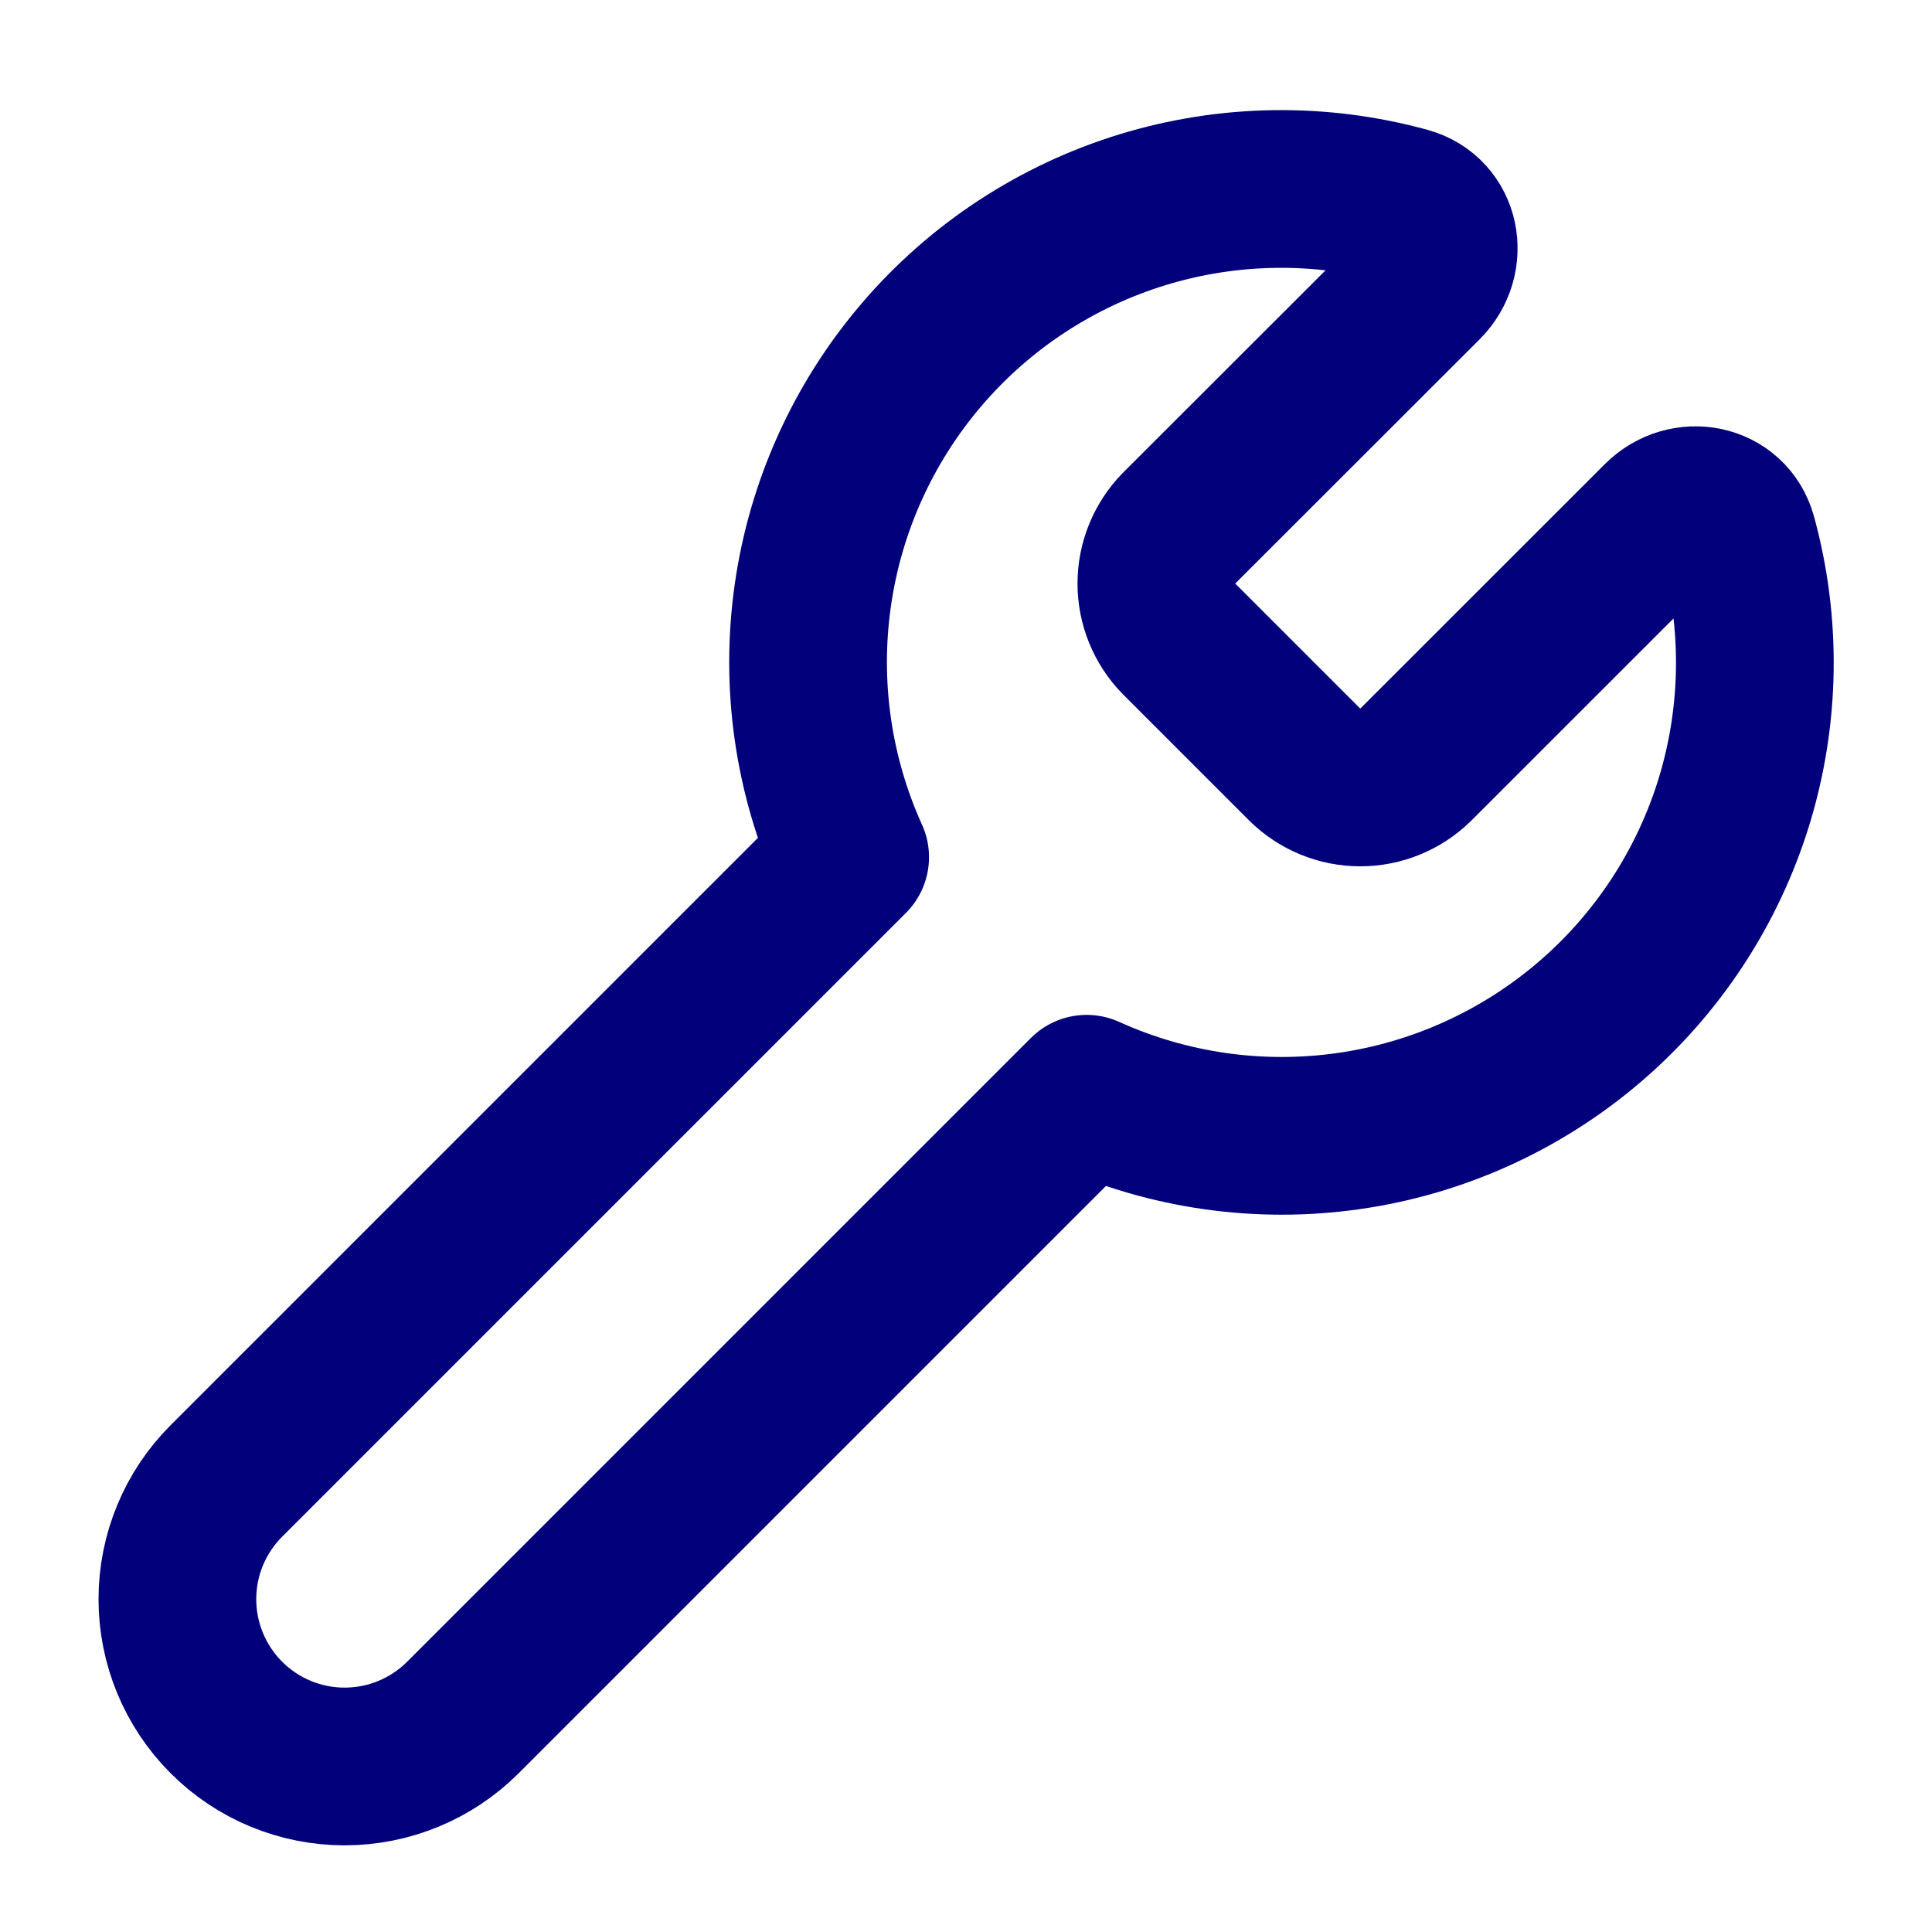 <svg width="49" height="49" viewBox="0 0 49 49" fill="none" xmlns="http://www.w3.org/2000/svg">
<path d="M29.9 13.4C29.534 13.774 29.328 14.277 29.328 14.8C29.328 15.323 29.534 15.826 29.9 16.2L33.1 19.4C33.474 19.766 33.977 19.972 34.5 19.972C35.023 19.972 35.526 19.766 35.9 19.4L42.112 13.19C42.752 12.546 43.838 12.75 44.078 13.626C44.682 15.824 44.648 18.148 43.98 20.327C43.311 22.506 42.036 24.45 40.303 25.93C38.57 27.411 36.451 28.368 34.194 28.688C31.938 29.009 29.637 28.68 27.56 27.74L11.74 43.56C10.944 44.355 9.865 44.802 8.74 44.802C7.615 44.802 6.536 44.355 5.741 43.559C4.946 42.763 4.499 41.684 4.499 40.559C4.499 39.434 4.946 38.355 5.742 37.56L21.562 21.74C20.622 19.663 20.293 17.362 20.614 15.105C20.934 12.849 21.891 10.73 23.372 8.997C24.852 7.264 26.796 5.989 28.975 5.32C31.154 4.652 33.478 4.618 35.676 5.222C36.552 5.462 36.756 6.546 36.114 7.19L29.9 13.4Z" stroke="#02007B" stroke-width="4" stroke-linecap="round" stroke-linejoin="round"/>
</svg>

